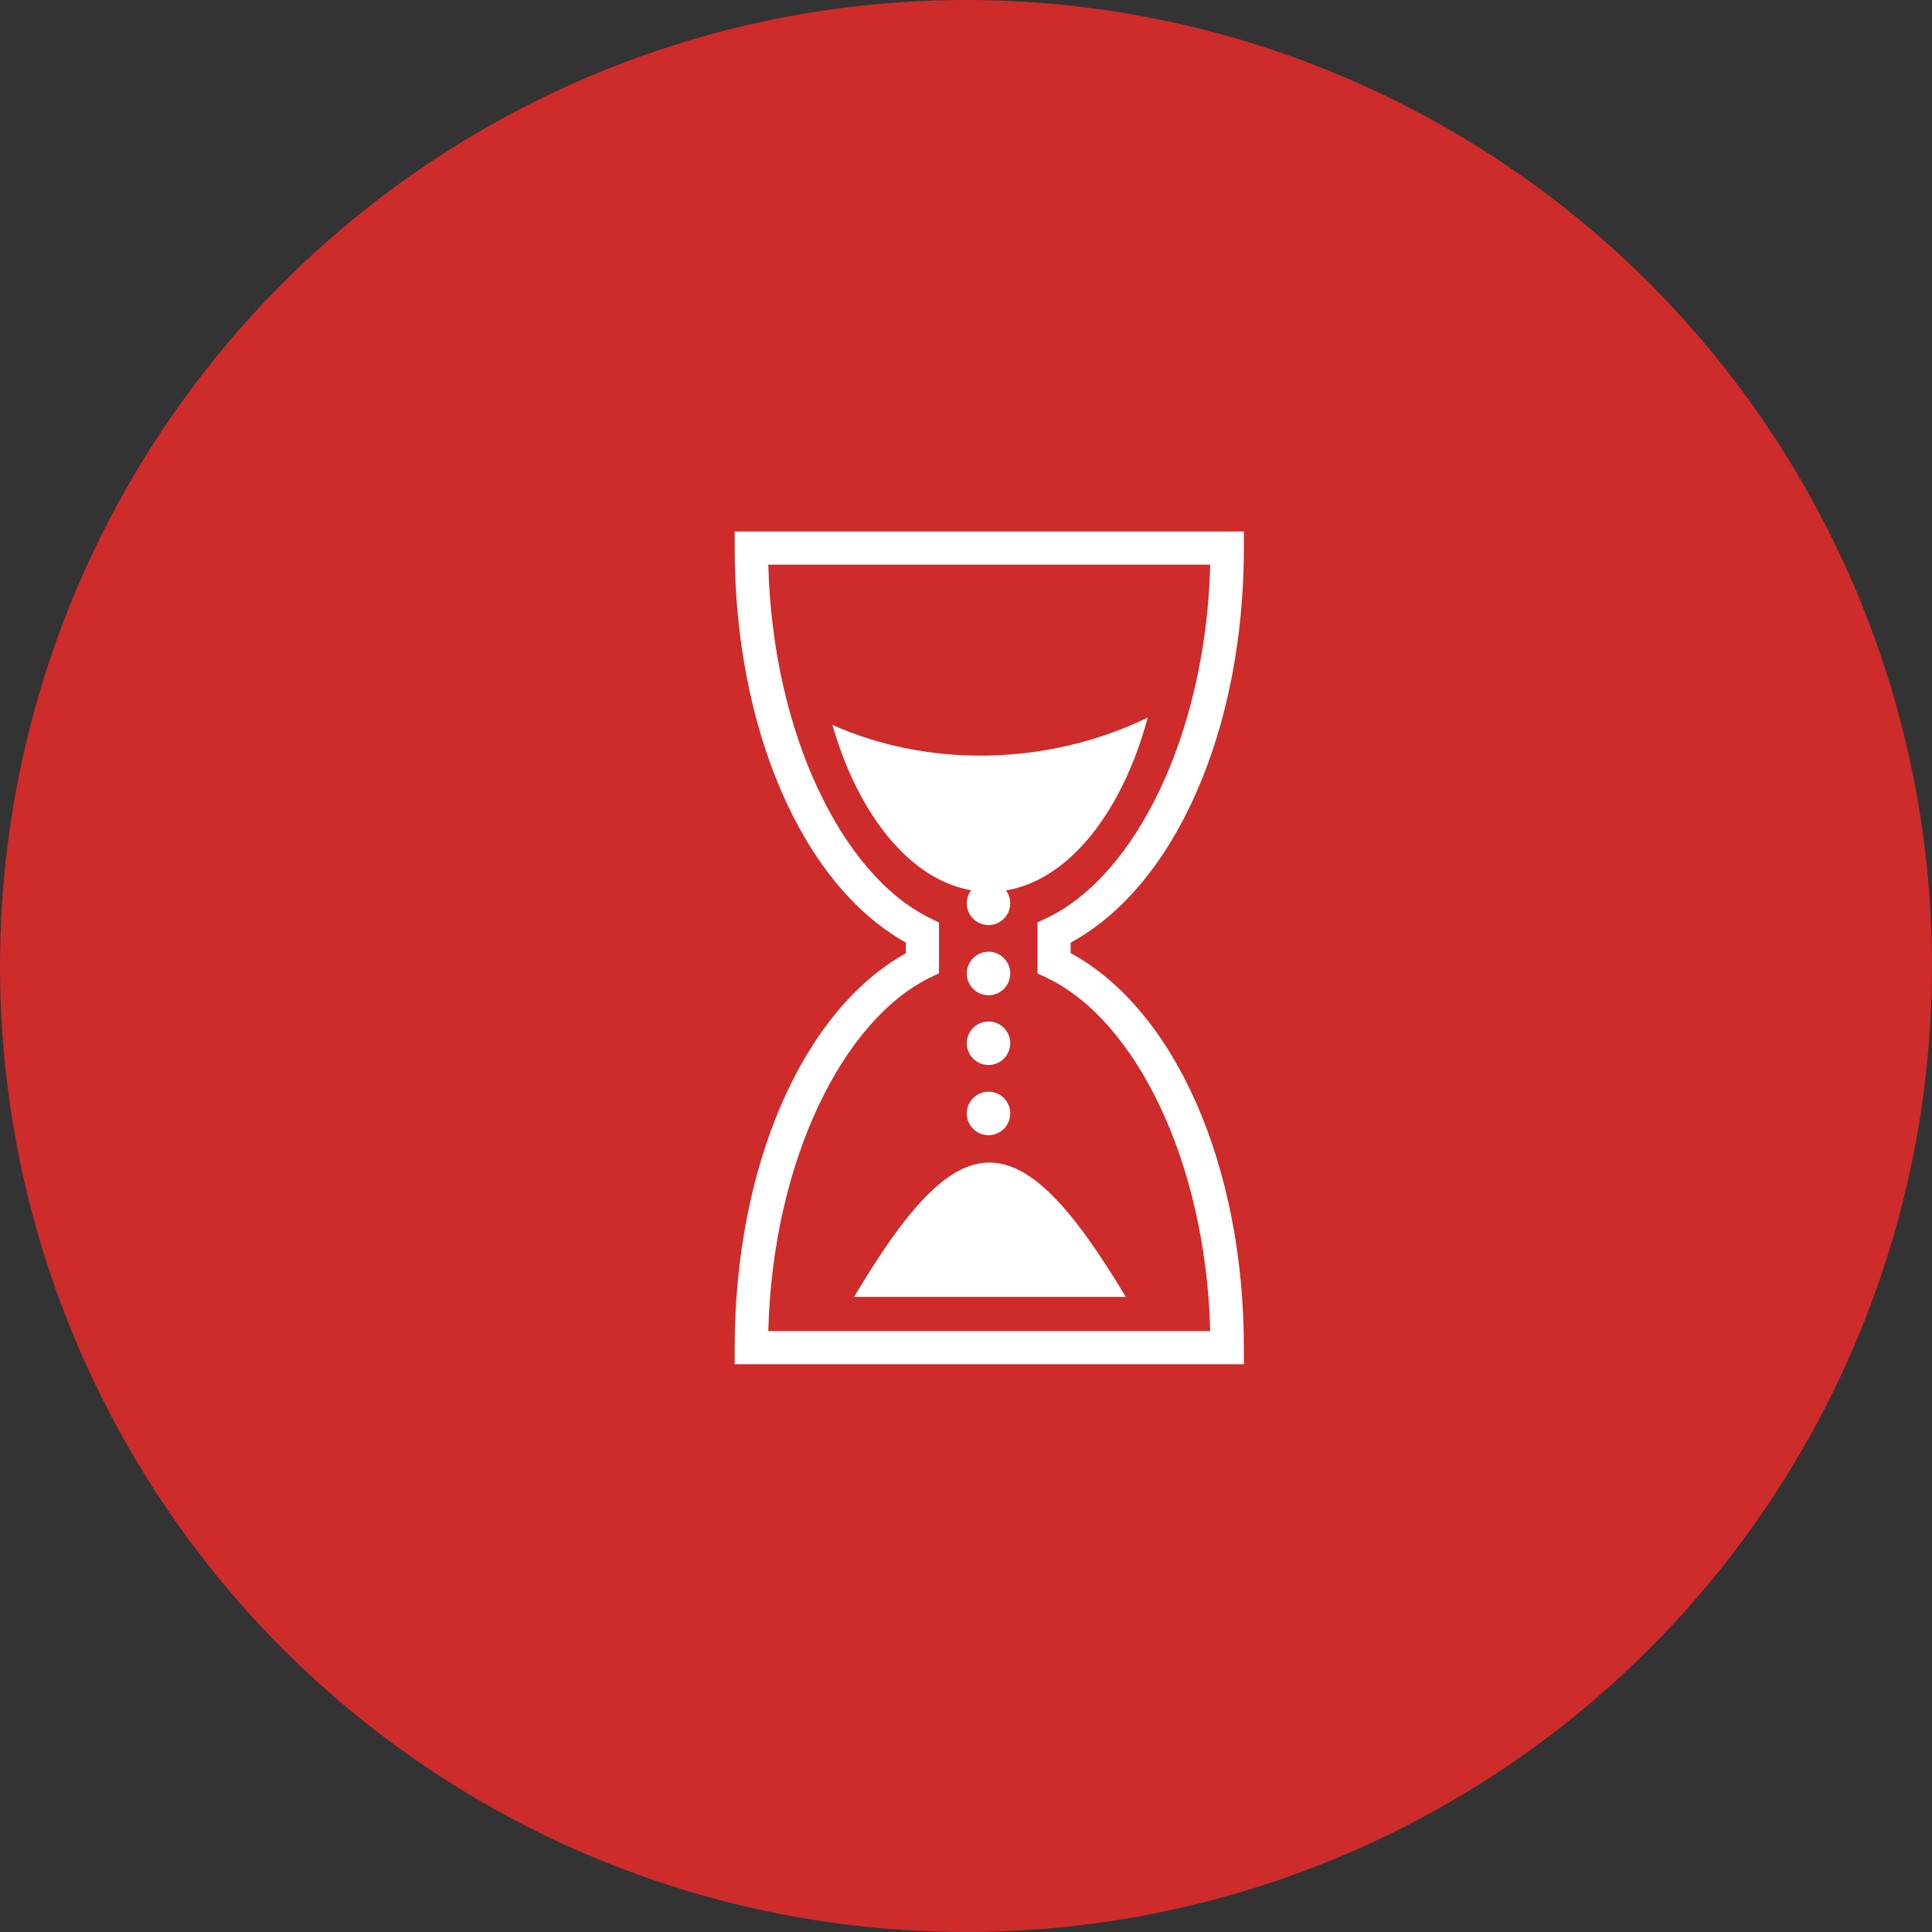 <?xml version="1.0" encoding="UTF-8"?> <svg xmlns="http://www.w3.org/2000/svg" width="51" height="51" viewBox="0 0 51 51" fill="none"><rect x="0" y="0" width="51" height="51" fill="#333333" stroke="none"/><circle cx="25.5" cy="25.5" r="25.5" fill="#CE2B2B"></circle><path d="M19.394 14.03V14.468C19.394 19.247 21.182 23.358 23.91 24.879V25.165C21.182 26.685 19.394 30.796 19.394 35.575V36.013H32.835V35.575C32.835 30.768 31.016 26.656 28.263 25.16V24.883C31.016 23.387 32.835 19.275 32.835 14.468V14.03H19.394H19.394ZM20.281 14.906H31.947C31.831 19.427 29.944 23.134 27.638 24.23L27.387 24.349V25.696L27.638 25.815C29.944 26.911 31.831 30.617 31.947 35.137H20.281C20.396 30.642 22.256 26.93 24.541 25.812L24.787 25.692V24.352L24.541 24.231C22.256 23.113 20.396 19.401 20.281 14.906ZM30.297 18.943C27.596 20.247 24.459 20.248 21.973 19.135C22.66 21.521 24.027 23.22 25.635 23.5C25.56 23.599 25.52 23.72 25.52 23.845C25.52 24.162 25.777 24.419 26.094 24.419C26.411 24.419 26.668 24.162 26.668 23.845C26.668 23.717 26.626 23.6 26.555 23.505C28.216 23.229 29.625 21.439 30.297 18.943ZM26.094 25.123C25.777 25.123 25.52 25.381 25.52 25.698C25.52 26.015 25.777 26.272 26.094 26.272C26.411 26.272 26.668 26.015 26.668 25.698C26.668 25.381 26.411 25.123 26.094 25.123ZM26.094 26.965C25.777 26.965 25.52 27.222 25.52 27.539C25.52 27.856 25.777 28.113 26.094 28.113C26.411 28.113 26.668 27.856 26.668 27.539C26.668 27.222 26.411 26.965 26.094 26.965ZM26.094 28.818C25.777 28.818 25.52 29.075 25.52 29.392C25.52 29.709 25.777 29.966 26.094 29.966C26.411 29.966 26.668 29.709 26.668 29.392C26.668 29.075 26.411 28.818 26.094 28.818ZM26.1 30.689C25.012 30.702 23.935 31.896 22.546 34.235H29.718C28.287 31.844 27.188 30.675 26.1 30.689Z" fill="white"></path></svg> 